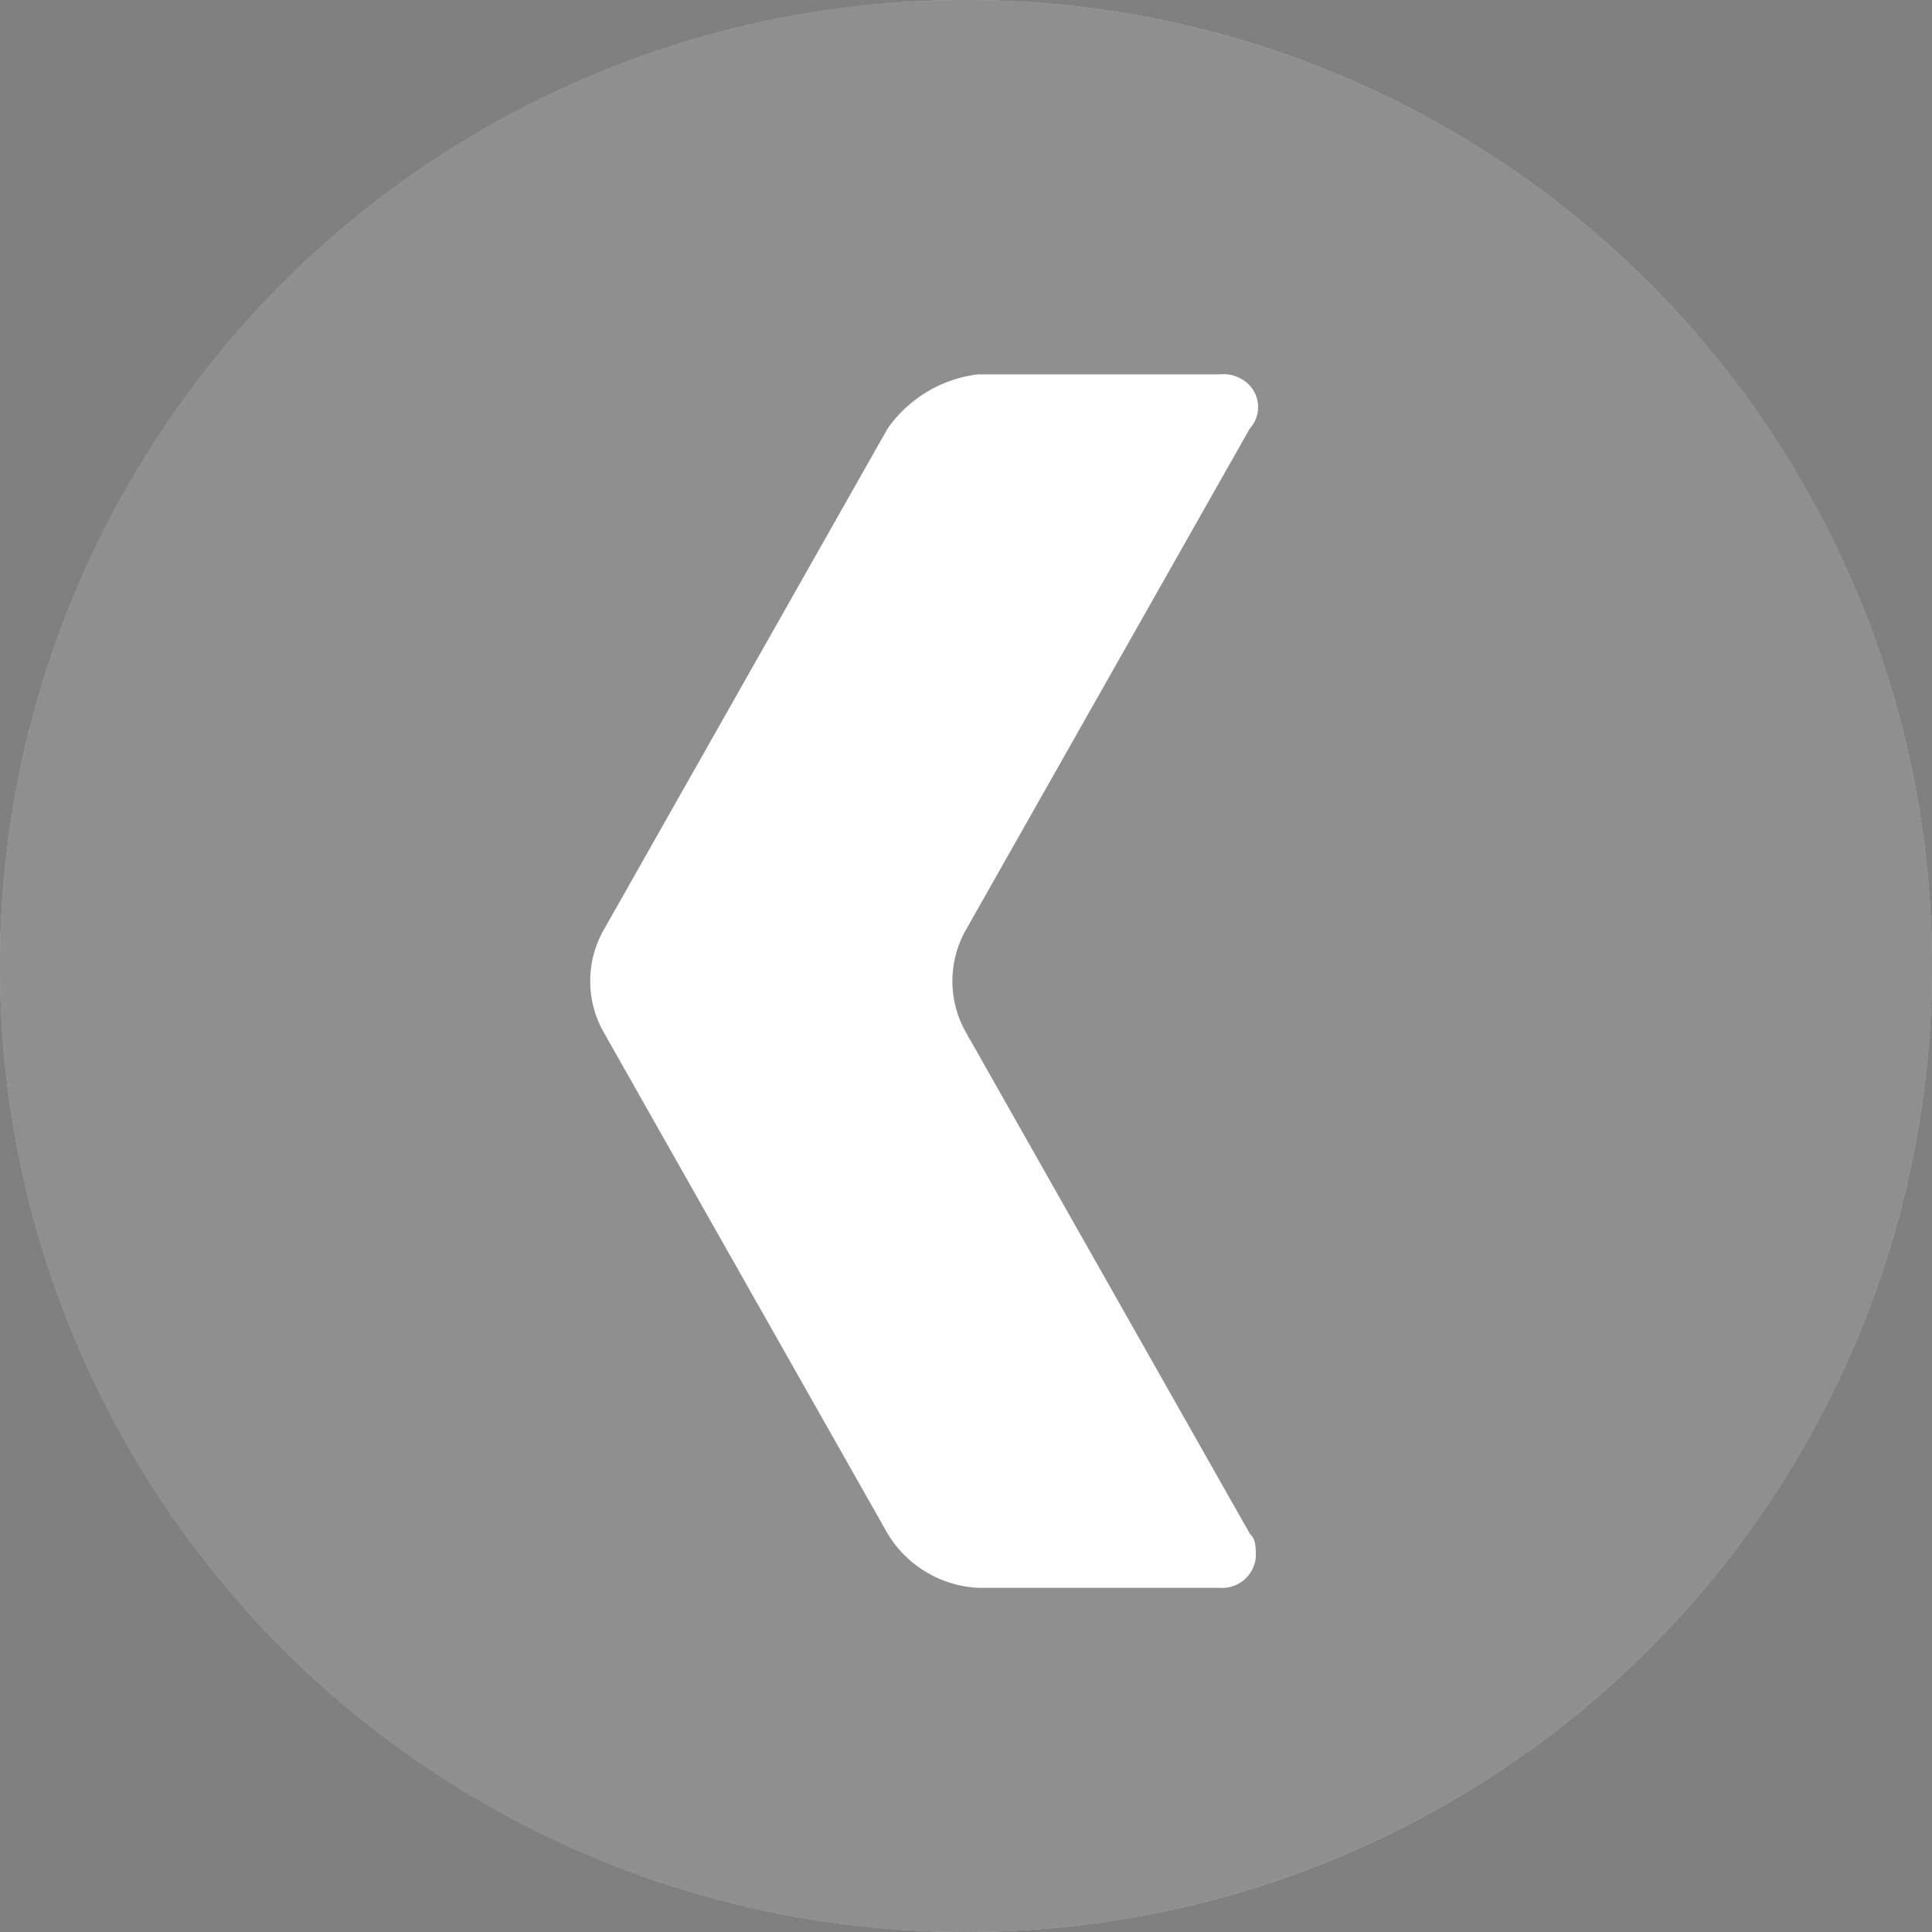 <svg id="Calque_1" data-name="Calque 1" xmlns="http://www.w3.org/2000/svg" viewBox="0 0 32 32">
  <rect x="0" y="0" width="32" height="32" fill="#808080" stroke="none"/>
  <defs>
    <style>
      .cls-1 {
        fill: #fff;
      }

      .cls-2 {
        fill: #515151;
        opacity: 0.4;
        isolation: isolate;
      }
    </style>
  </defs>
  <circle class="cls-1" cx="16" cy="16" r="16"/>
  <g id="Calque_1-2" data-name="Calque 1">
    <g id="Calque_1-2-2" data-name="Calque 1-2">
      <g id="Flèche_24" data-name="Flèche 24">
        <path class="cls-2" d="M0,16A16,16,0,1,0,16,0,16,16,0,0,0,0,16Zm10,1.1a1.72,1.72,0,0,1,0-1.7l4.7-8.3a2.14,2.14,0,0,1,1.5-.9h4a.6.6,0,0,1,.4.1.53.53,0,0,1,.1.8L16,15.4a1.72,1.72,0,0,0,0,1.7l4.7,8.3c.1.1.1.2.1.4a.56.56,0,0,1-.6.5h-4a1.86,1.86,0,0,1-1.5-.9Z" transform="translate(0 0)"/>
      </g>
    </g>
    <g id="Calque_1-2-3" data-name="Calque 1-2">
      <g id="Flèche_24-2" data-name="Flèche 24">
        <path class="cls-2" d="M0,16A16,16,0,1,0,16,0,16,16,0,0,0,0,16Zm10,1.1a1.72,1.72,0,0,1,0-1.7l4.7-8.3a2.14,2.14,0,0,1,1.5-.9h4a.6.6,0,0,1,.4.1.53.53,0,0,1,.1.8L16,15.4a1.72,1.72,0,0,0,0,1.7l4.7,8.3c.1.1.1.2.1.4a.56.56,0,0,1-.6.5h-4a1.86,1.86,0,0,1-1.5-.9Z" transform="translate(0 0)"/>
      </g>
    </g>
  </g>
</svg>
